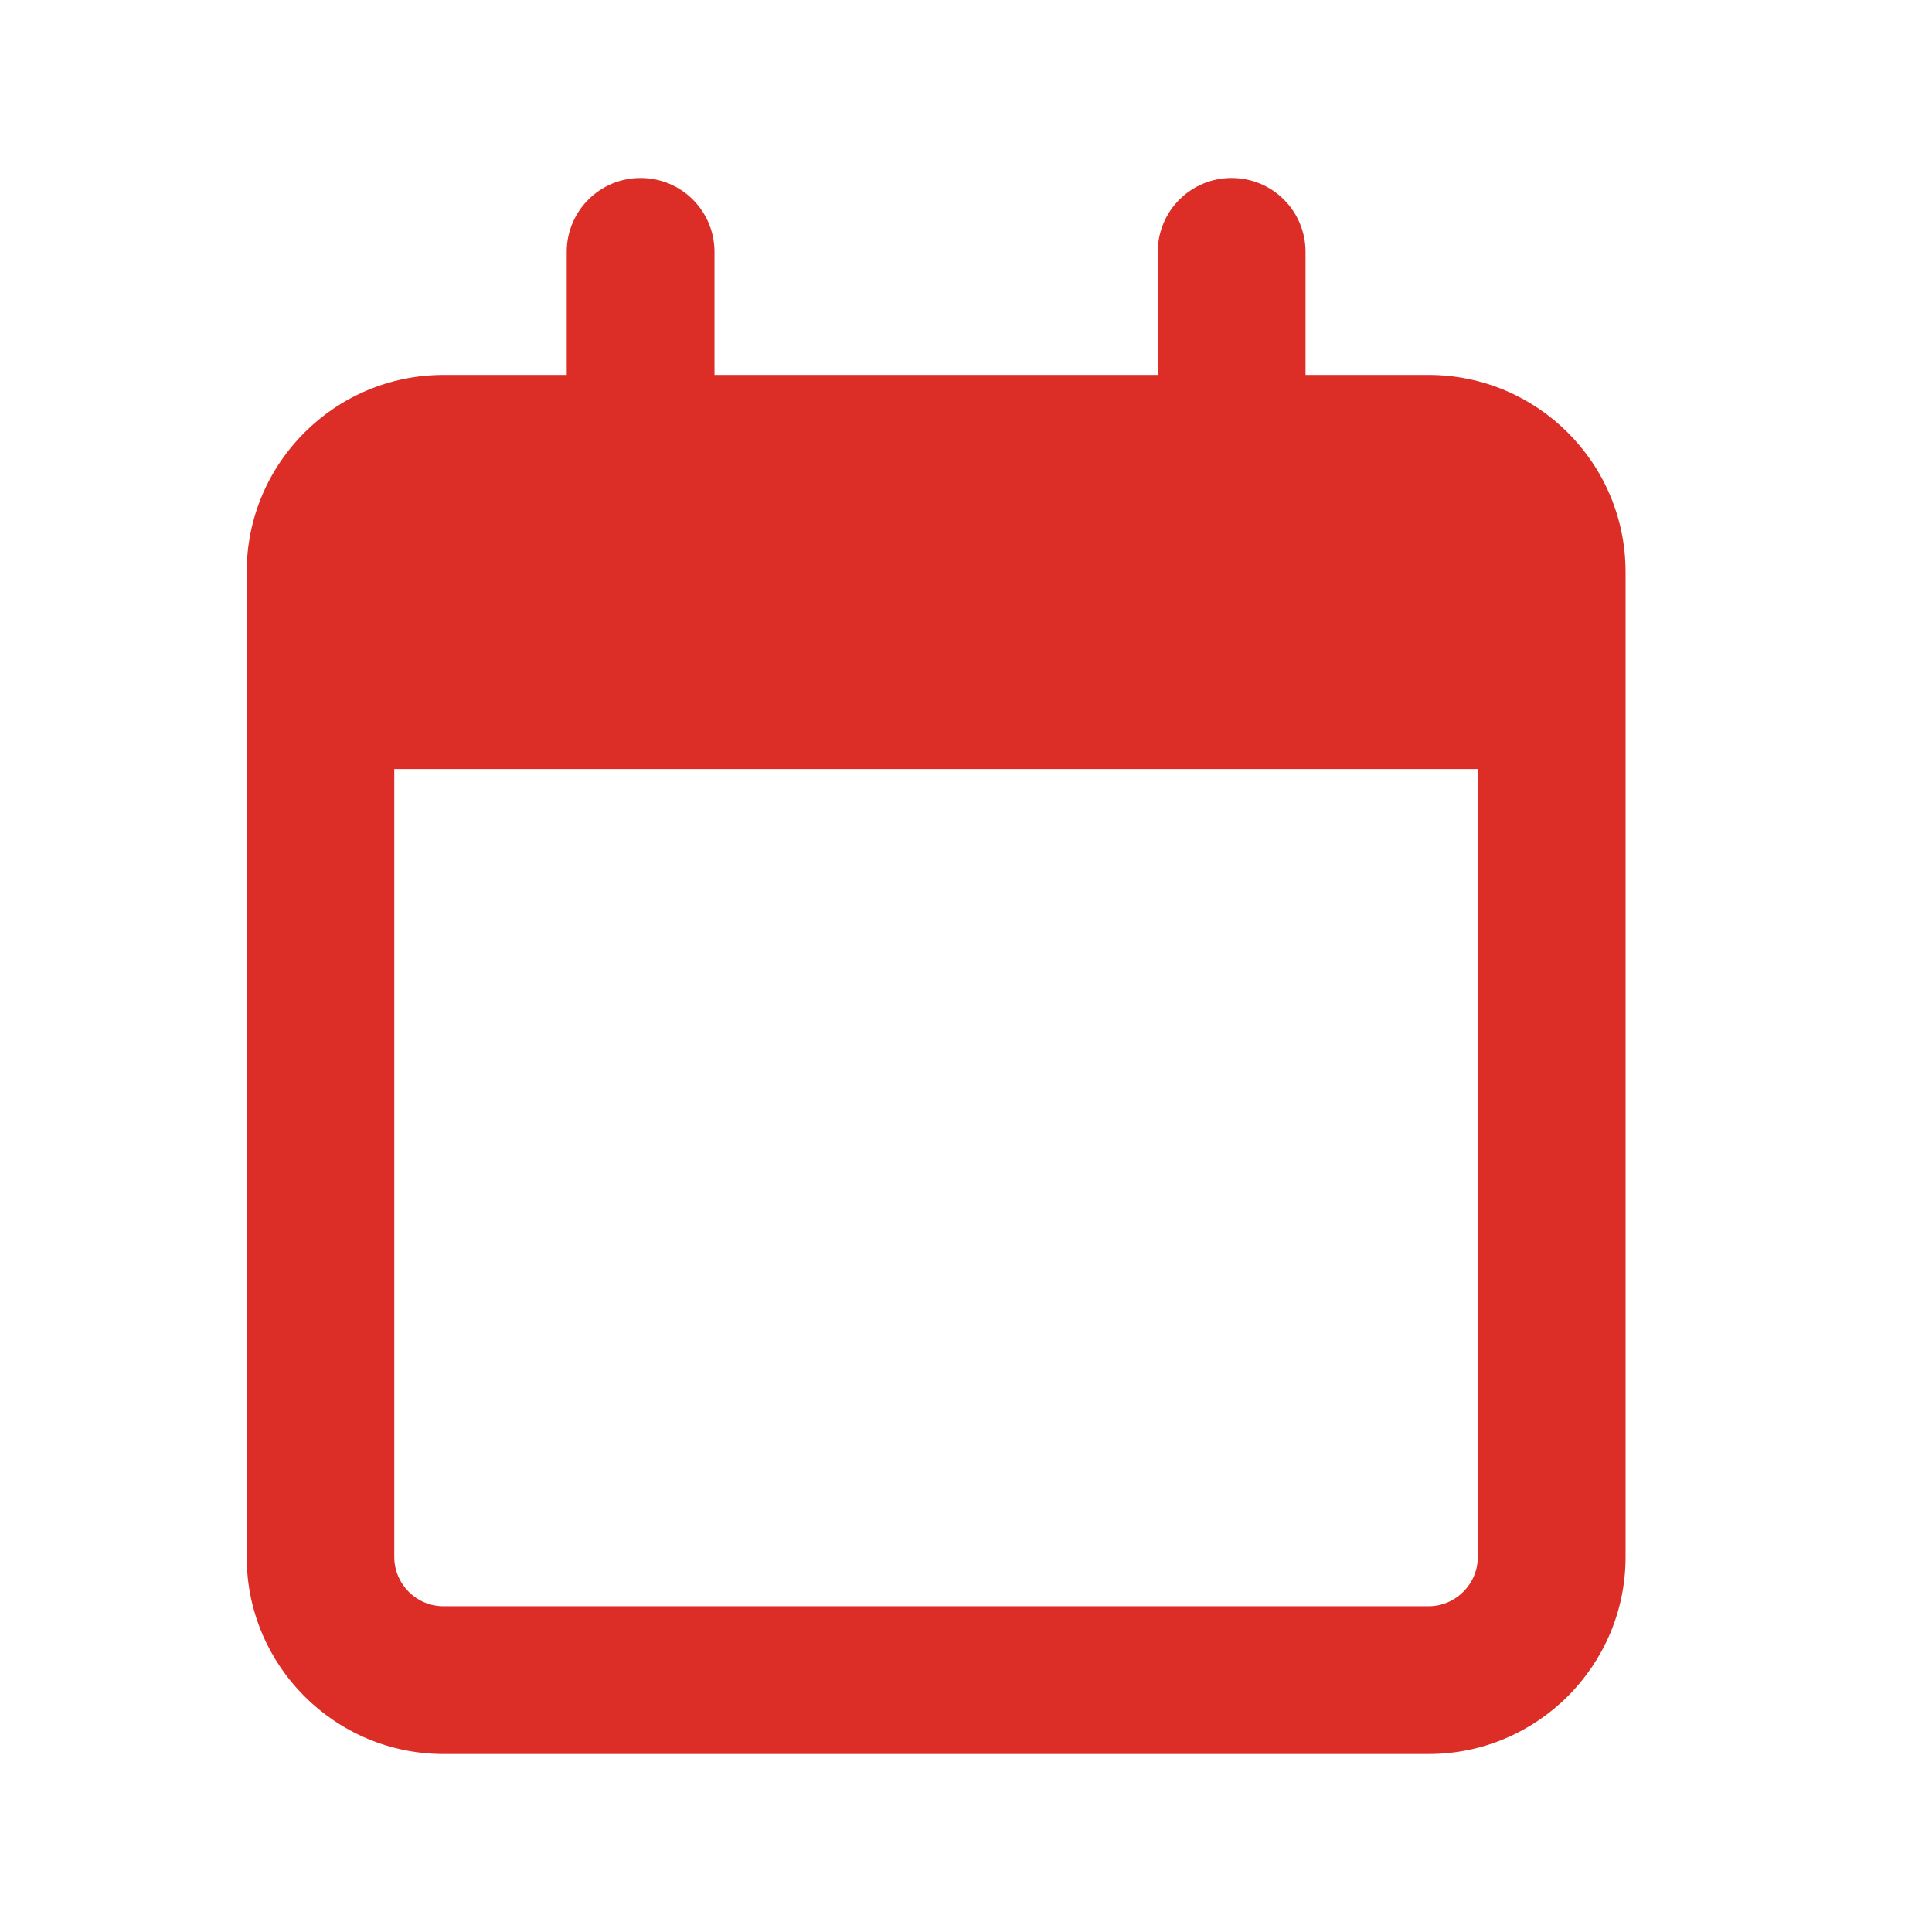 <?xml version="1.0" encoding="utf-8"?>
<!-- Generator: Adobe Illustrator 26.3.1, SVG Export Plug-In . SVG Version: 6.00 Build 0)  -->
<svg version="1.1" id="Layer_1" xmlns="http://www.w3.org/2000/svg" xmlns:xlink="http://www.w3.org/1999/xlink" x="0px" y="0px"
	 viewBox="0 0 1080 1080" style="enable-background:new 0 0 1080 1080;" xml:space="preserve">
<style type="text/css">
	.st0{fill:#DC2D27;}
</style>
<path class="st0" d="M399.4,209.6h247.8v-68.8c0-22.8,18.4-41.3,41.3-41.3c22.9,0,41.3,18.5,41.3,41.3v68.8h68.8
	c60.7,0,110.1,49.3,110.1,110.1v550.7c0,60.7-49.4,110.1-110.1,110.1H248c-60.8,0-110.1-49.4-110.1-110.1V319.7
	c0-60.8,49.3-110.1,110.1-110.1h68.8v-68.8c0-22.8,18.4-41.3,41.3-41.3s41.3,18.5,41.3,41.3V209.6z M220.4,870.4
	c0,15.1,12.3,27.5,27.5,27.5h550.7c15.1,0,27.5-12.4,27.5-27.5V429.9H220.4V870.4z"/>
</svg>
